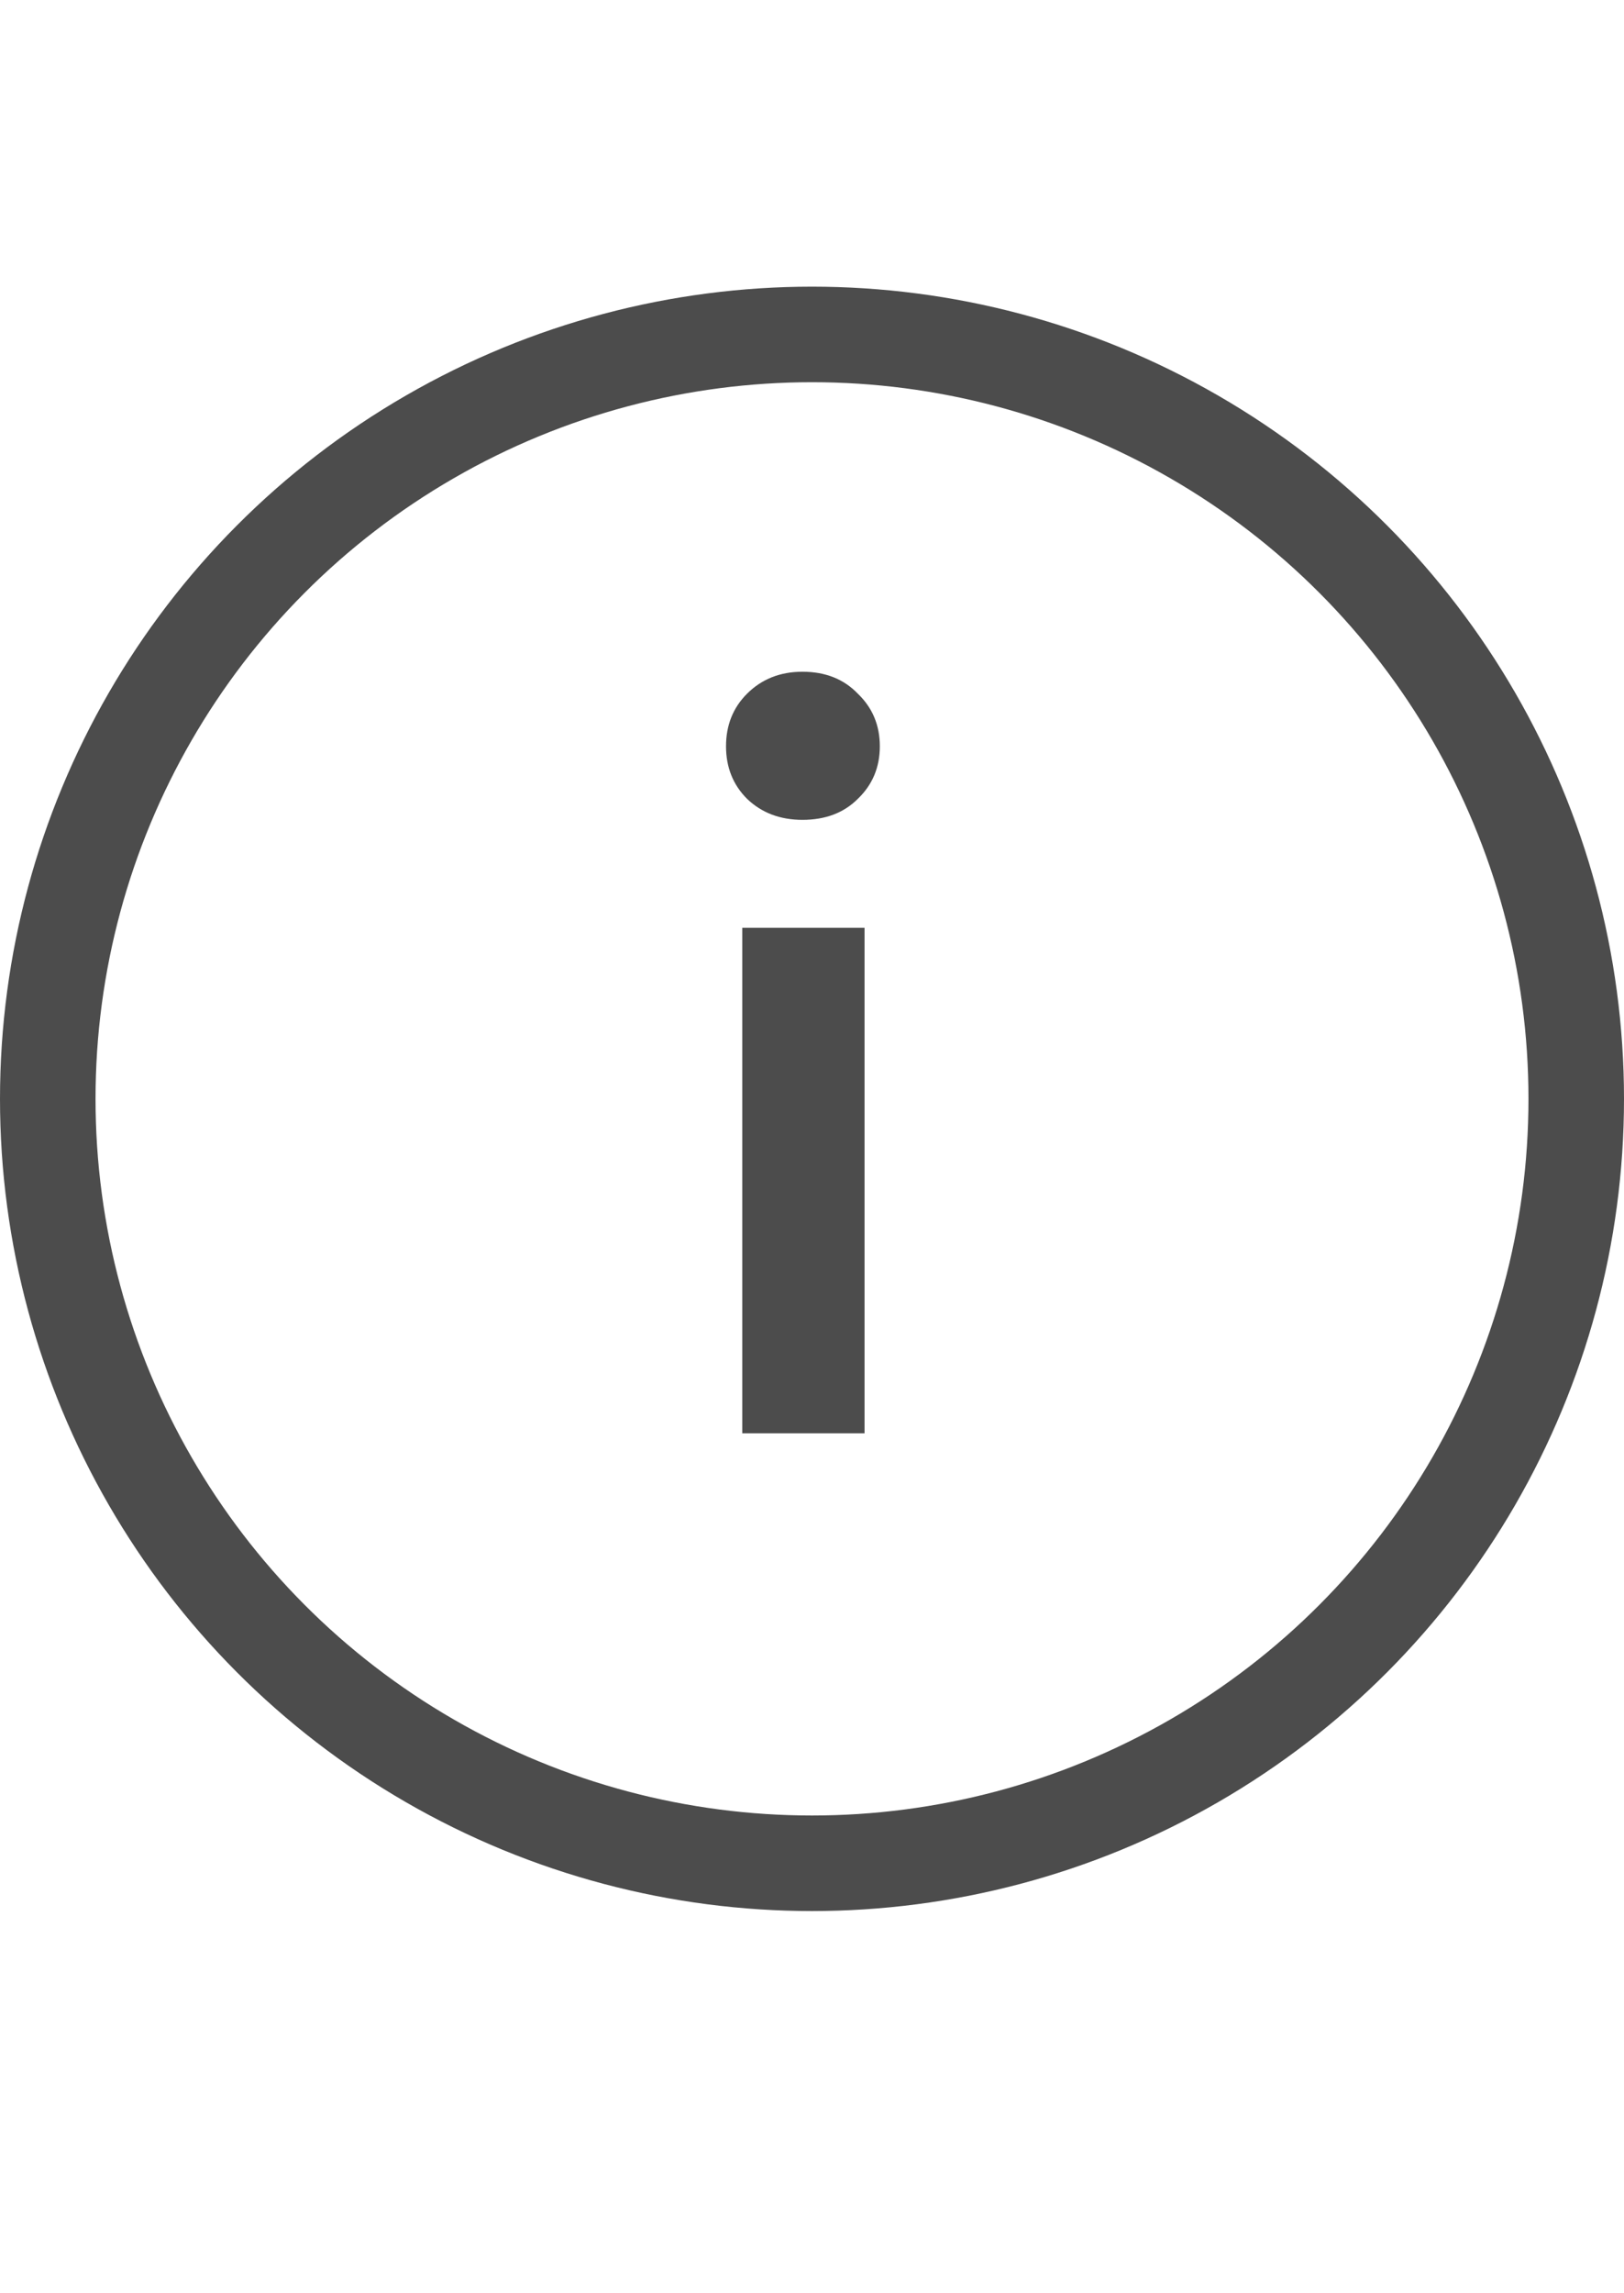 <svg width="17" height="24" viewBox="0 0 17 24" fill="none" xmlns="http://www.w3.org/2000/svg">
<circle cx="8.5" cy="11.5" r="8" stroke="black" stroke-opacity="0.7"/>
<path d="M9.05 9.71V15H7.77V9.71H9.05ZM8.4 7.03C8.64 7.03 8.833 7.107 8.98 7.26C9.133 7.407 9.21 7.59 9.21 7.81C9.21 8.03 9.133 8.213 8.98 8.36C8.833 8.507 8.64 8.58 8.4 8.58C8.167 8.58 7.973 8.507 7.82 8.36C7.673 8.213 7.6 8.03 7.6 7.81C7.6 7.59 7.673 7.407 7.82 7.26C7.973 7.107 8.167 7.03 8.4 7.03Z" fill="black" fill-opacity="0.7"/>
</svg>

